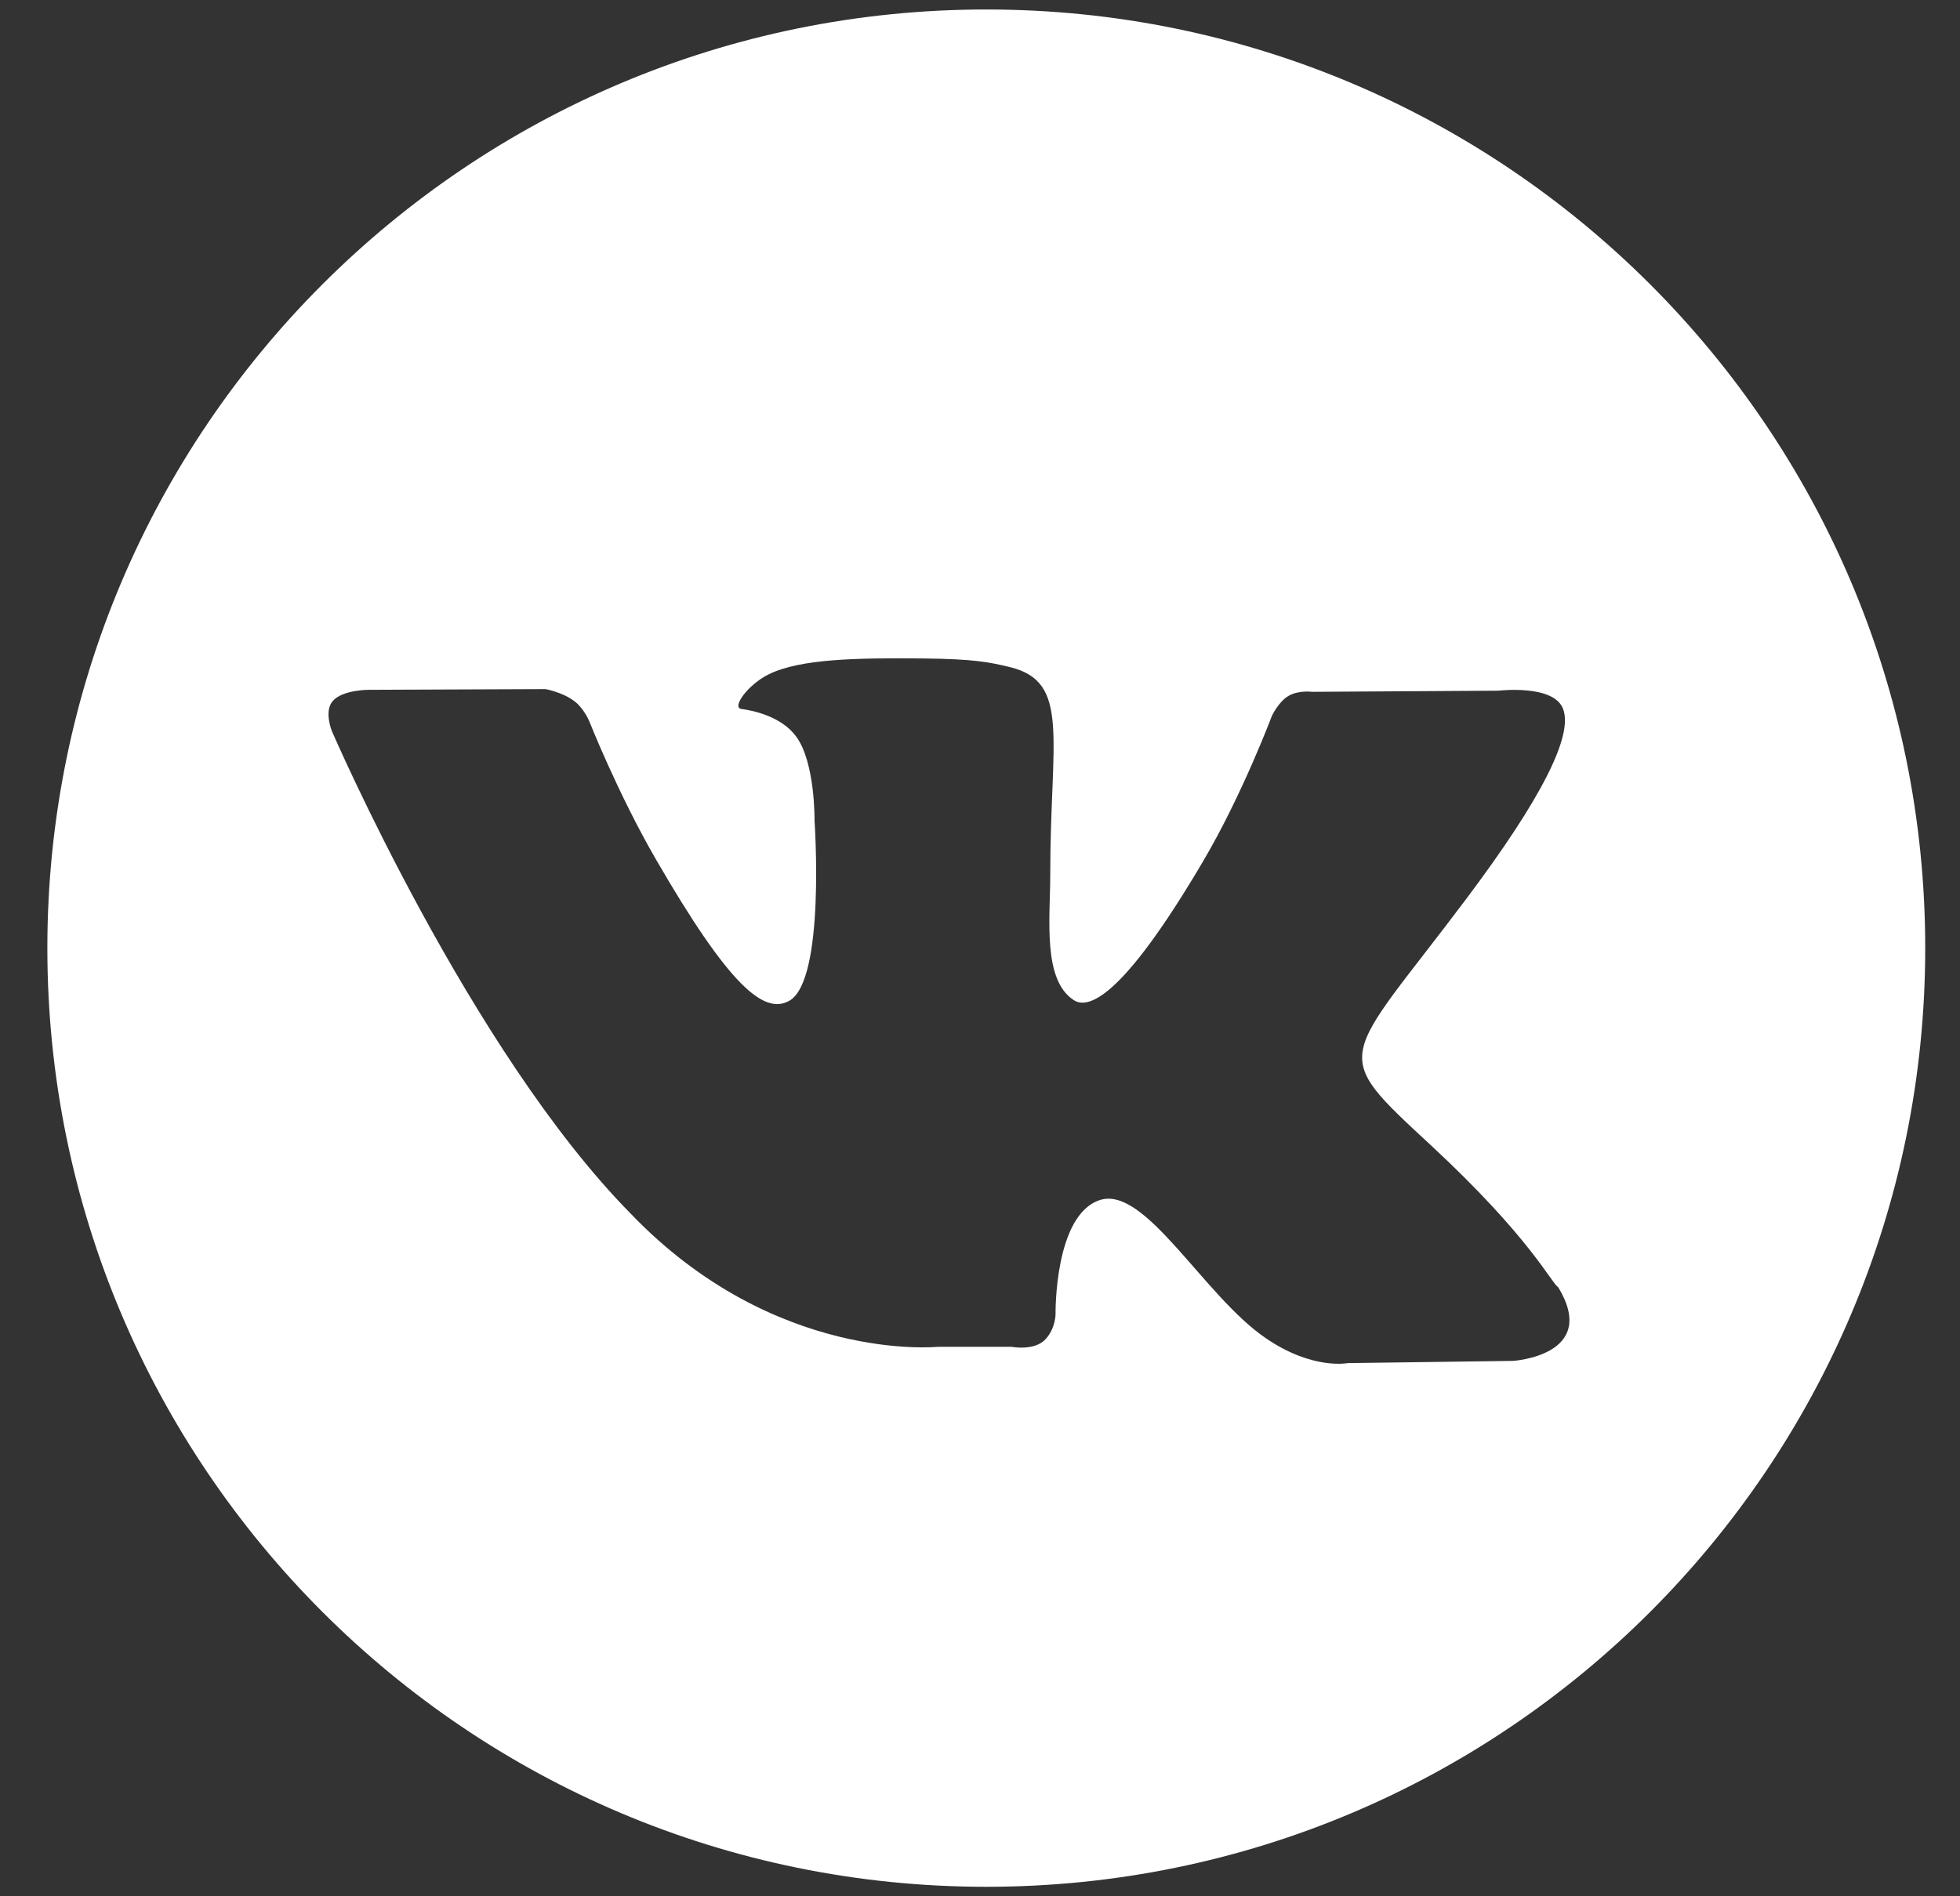 <?xml version="1.0" encoding="UTF-8"?> <svg xmlns="http://www.w3.org/2000/svg" width="31" height="30" viewBox="0 0 31 30" fill="none"><rect x="0" y="0" width="31" height="30" fill="#333333" stroke="none"/> <g clip-path="url(#clip0)"> <path d="M30.45 15C30.45 23.201 23.801 29.85 15.6 29.85C7.398 29.85 0.749 23.201 0.749 15C0.749 6.798 7.398 0.15 15.6 0.15C23.801 0.15 30.45 6.798 30.45 15ZM22.637 18.124C20.998 16.604 21.217 16.849 23.193 14.218C24.395 12.617 24.878 11.639 24.724 11.22C24.582 10.821 23.699 10.927 23.699 10.927L20.755 10.945C20.755 10.945 20.536 10.915 20.375 11.012C20.219 11.106 20.116 11.327 20.116 11.327C20.116 11.327 19.652 12.566 19.032 13.62C17.723 15.845 17.198 15.962 16.984 15.823C16.486 15.501 16.611 14.53 16.611 13.841C16.611 11.685 16.937 10.787 15.973 10.554C15.654 10.477 15.419 10.426 14.601 10.417C13.553 10.407 12.663 10.422 12.162 10.666C11.826 10.831 11.568 11.195 11.726 11.216C11.92 11.242 12.361 11.336 12.593 11.653C12.896 12.063 12.883 12.985 12.883 12.985C12.883 12.985 13.06 15.52 12.48 15.835C12.085 16.052 11.54 15.611 10.373 13.593C9.775 12.56 9.323 11.417 9.323 11.417C9.323 11.417 9.236 11.202 9.078 11.088C8.892 10.949 8.627 10.902 8.627 10.902L5.834 10.913C5.834 10.913 5.413 10.911 5.26 11.094C5.123 11.255 5.248 11.564 5.248 11.564C5.248 11.564 7.435 16.629 9.982 19.207C12.255 21.572 14.834 21.307 14.834 21.307H16.001C16.001 21.307 16.355 21.378 16.535 21.189C16.7 21.009 16.695 20.785 16.695 20.785C16.695 20.785 16.673 19.215 17.4 18.984C18.119 18.759 19.04 20.502 20.018 21.169C20.756 21.677 21.317 21.565 21.317 21.565L23.93 21.53C23.93 21.53 25.297 21.445 24.648 20.369C24.525 20.282 24.201 19.576 22.637 18.124Z" fill="white"></path> </g> <defs> <clipPath id="clip0"> <rect width="30" height="30" fill="white" transform="translate(0.6)"></rect> </clipPath> </defs> </svg> 